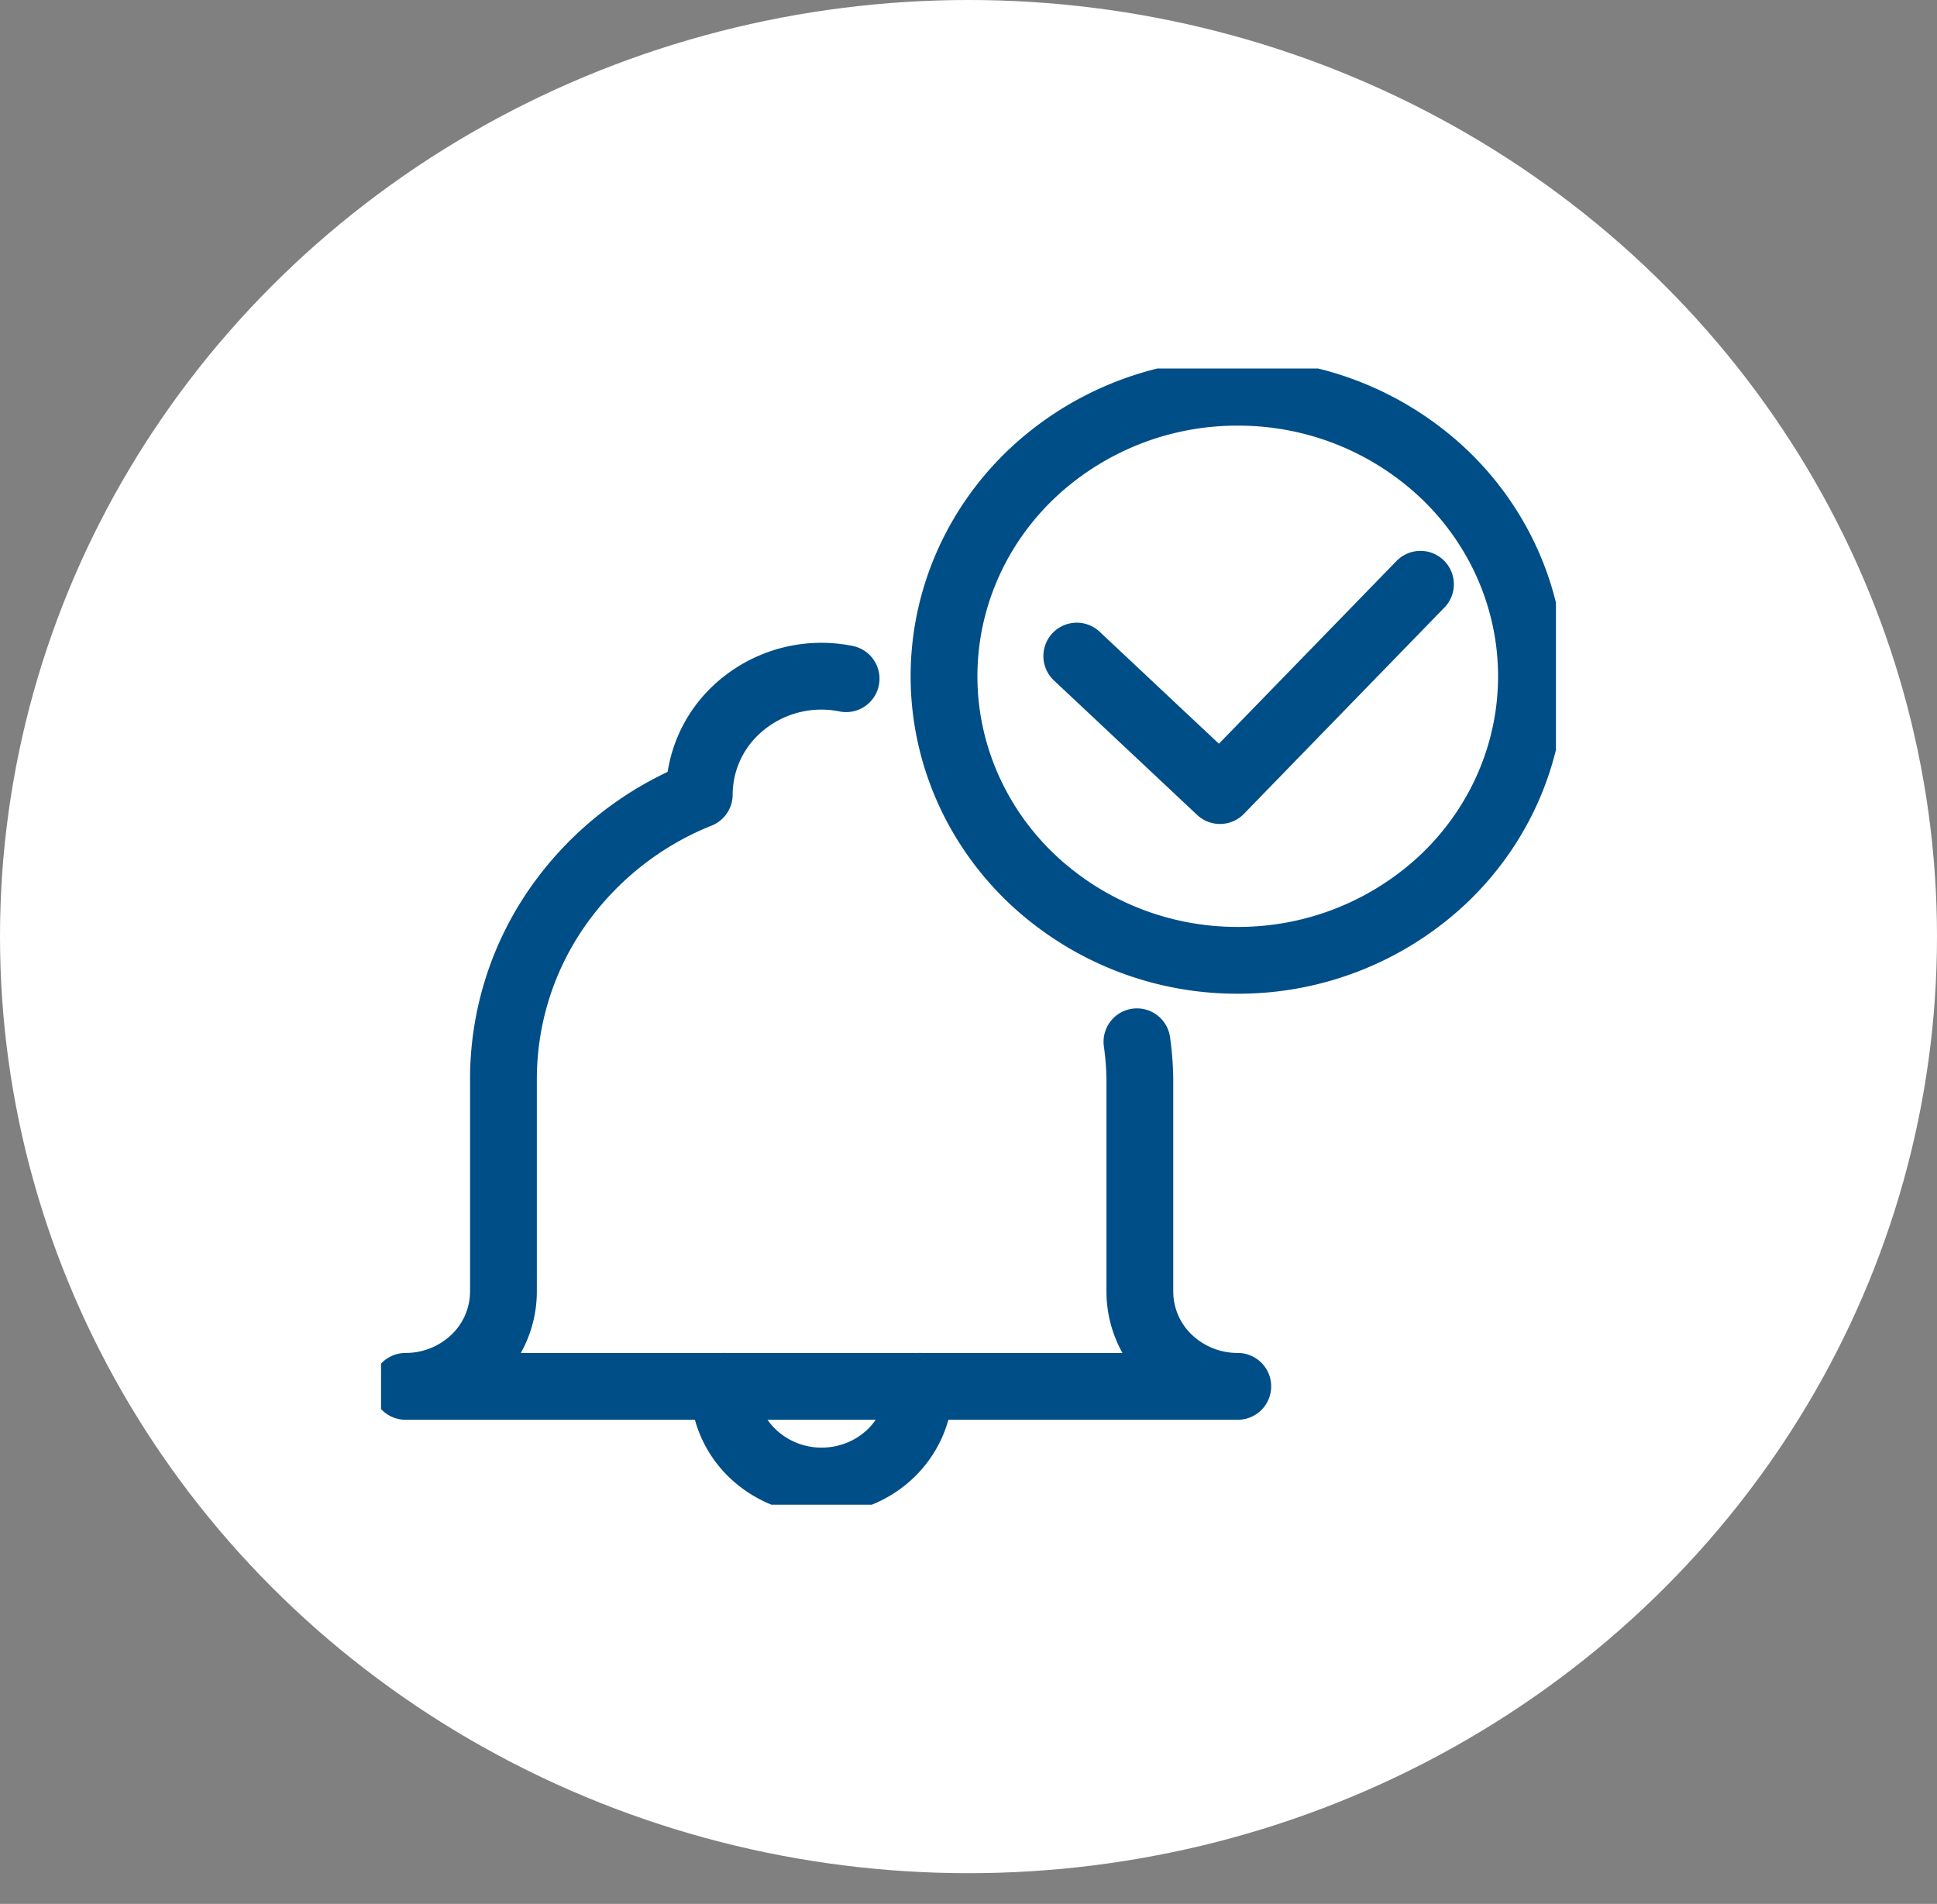 <svg width="58" height="57" viewBox="0 0 58 57" fill="none" xmlns="http://www.w3.org/2000/svg"><rect x="0" y="0" width="58" height="57" fill="#808080" stroke="none"/><ellipse cx="29" cy="28.04" rx="29" ry="28.04" fill="#fff"/><g clip-path="url(#clip0_6091_208)" stroke="#004E87" stroke-width="2" stroke-linecap="round" stroke-linejoin="round"><path d="M27.534 41.505c0 .752-.309 1.473-.858 2.004-.55.532-1.296.83-2.073.83a2.984 2.984 0 01-2.074-.83 2.788 2.788 0 01-.858-2.004"/><path d="M25.335 20.319a3.73 3.73 0 00-3.324.964 3.485 3.485 0 00-1.073 2.505 9.465 9.465 0 00-4.263 3.394 8.997 8.997 0 00-1.6 5.11v6.378a2.79 2.79 0 01-.86 2.005 2.983 2.983 0 01-2.072.83h24.92a2.983 2.983 0 01-2.074-.83 2.788 2.788 0 01-.858-2.005v-6.378a8.85 8.85 0 00-.087-1.103m8.489-13.697l-6.003 6.176-4.288-4.026"/><path d="M28.267 20.246c0 2.256.927 4.419 2.576 6.013a8.95 8.95 0 006.22 2.491 8.95 8.95 0 006.218-2.49c1.65-1.595 2.576-3.758 2.576-6.014 0-2.255-.926-4.418-2.576-6.013a8.95 8.95 0 00-6.219-2.49 8.95 8.95 0 00-6.219 2.49c-1.65 1.595-2.576 3.758-2.576 6.013z"/></g><defs><clipPath id="clip0_6091_208"><path fill="#fff" transform="translate(11.41 11.032)" d="M0 0h35.18v34.016H0z"/></clipPath></defs></svg>